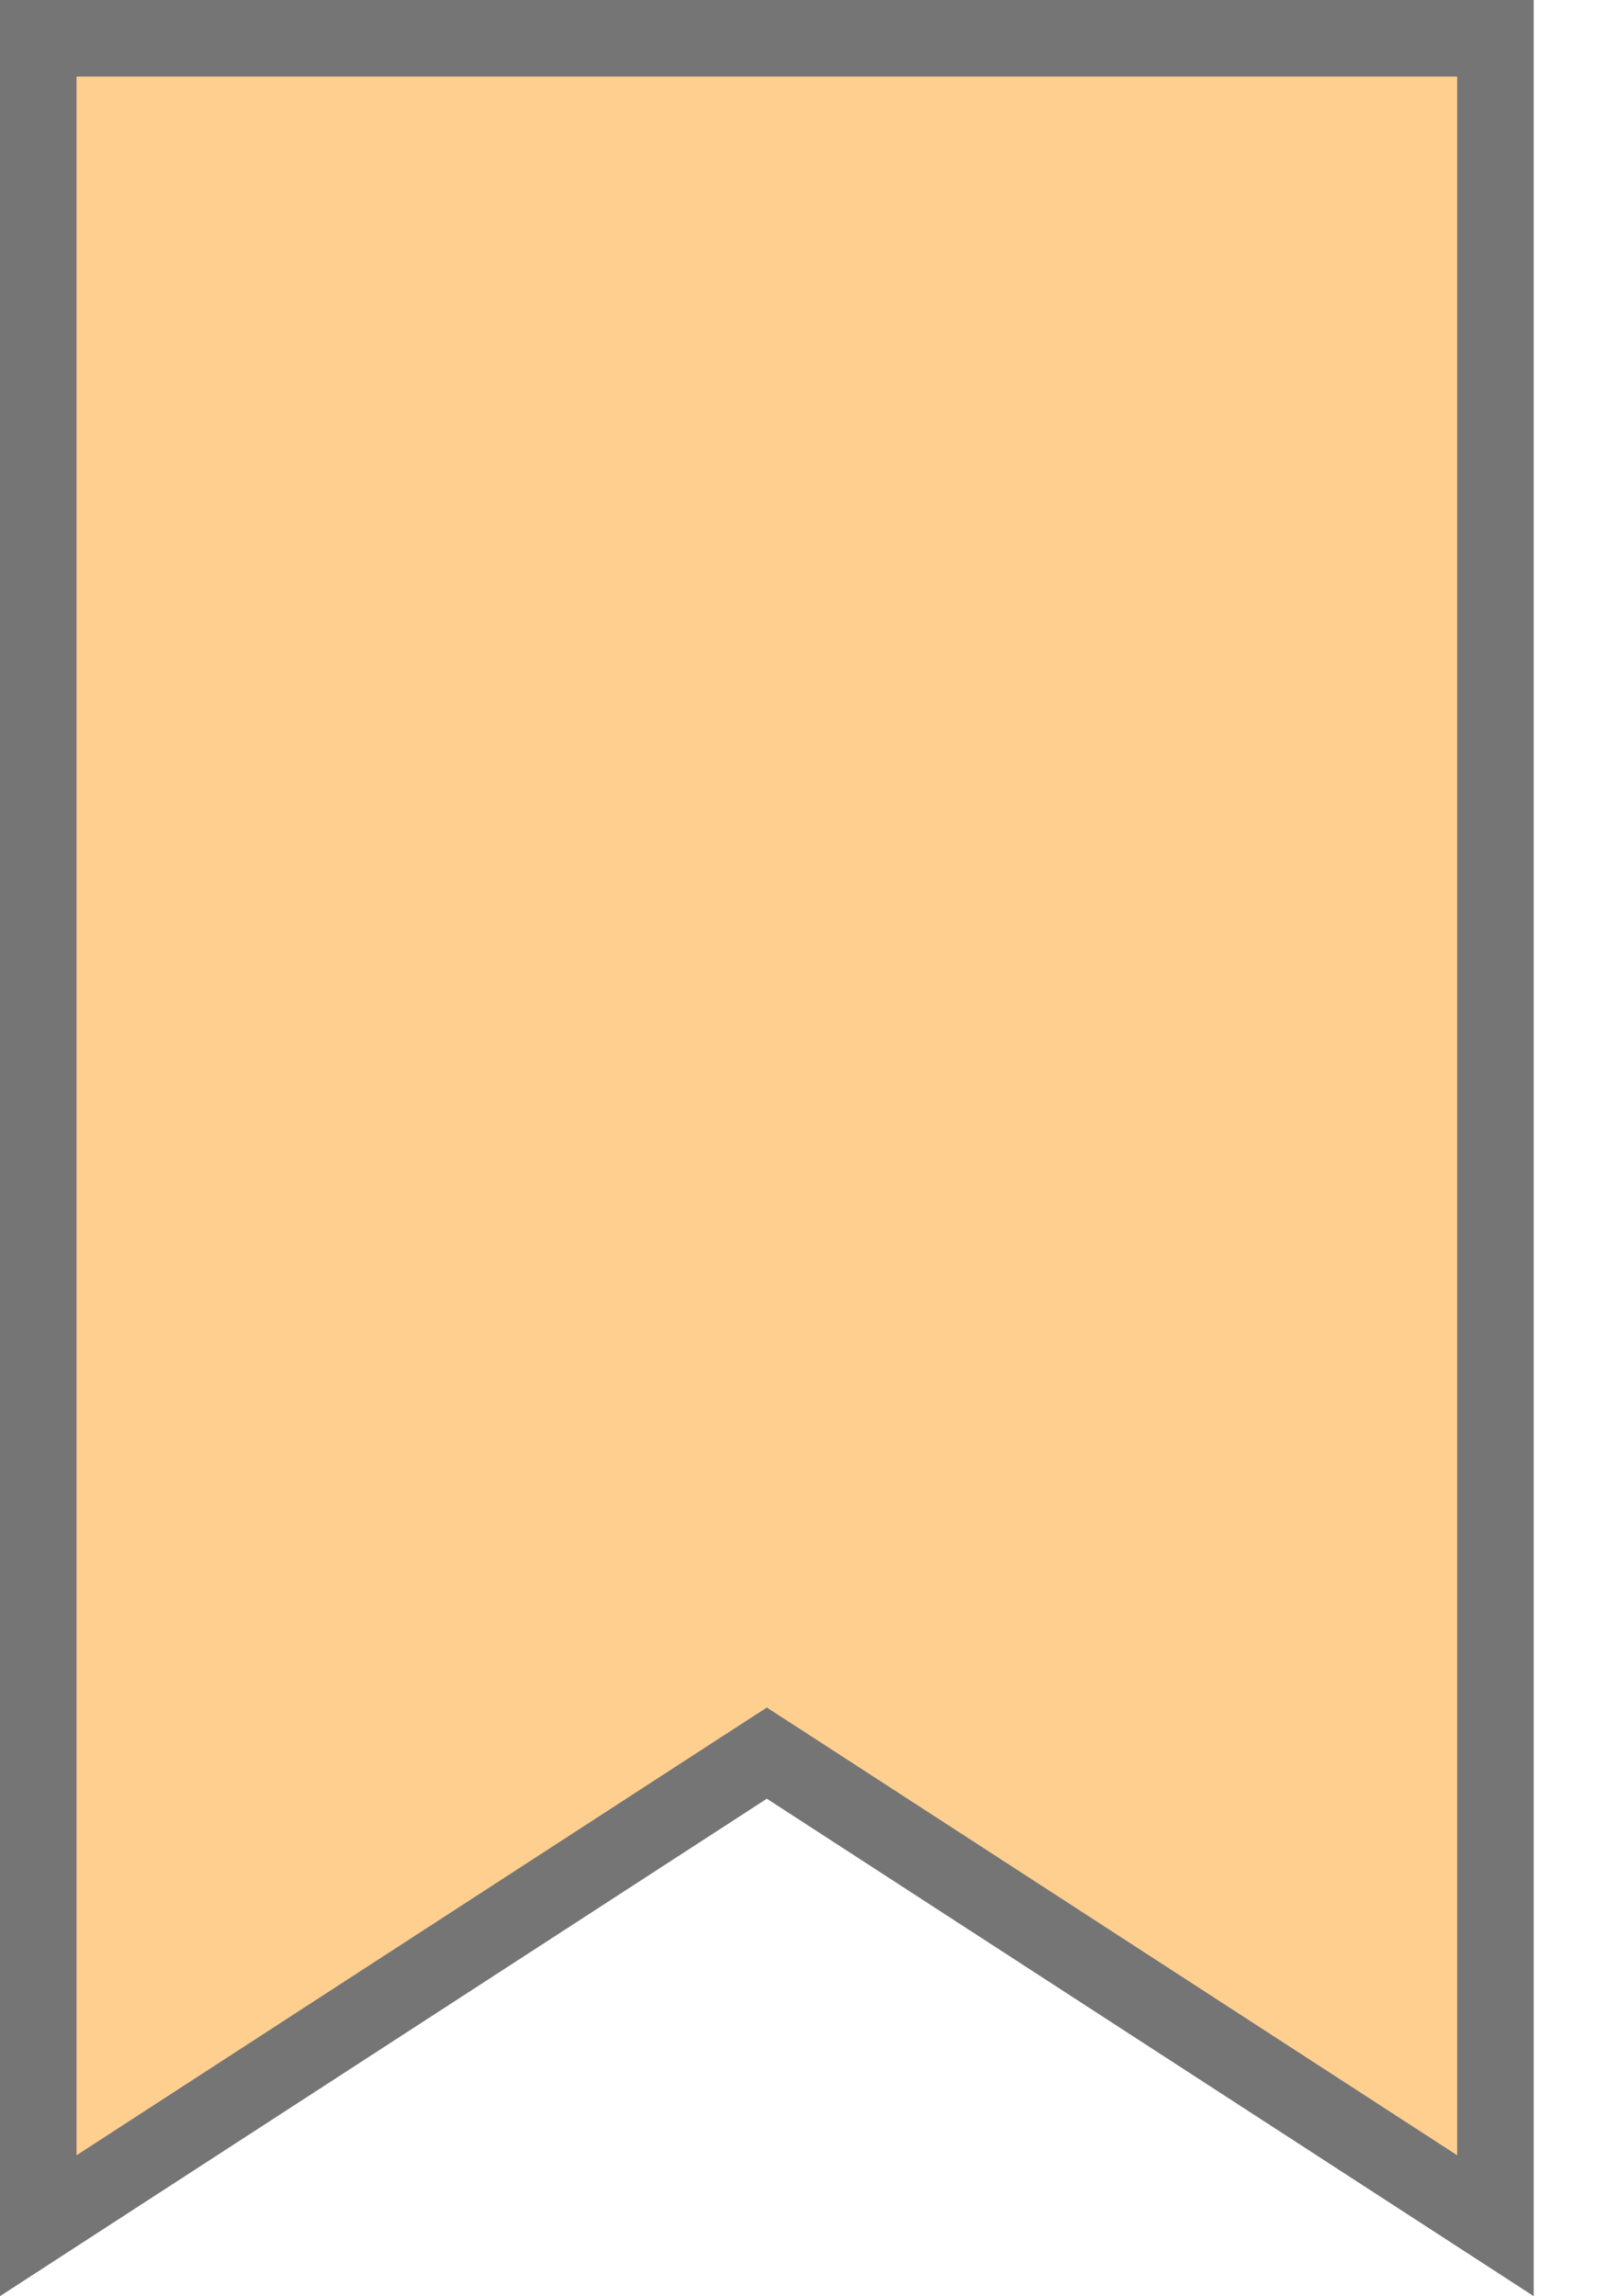 <svg width="21" height="30" viewBox="0 0 21 30" fill="none" xmlns="http://www.w3.org/2000/svg">
<path d="M19.542 0.5V29.078L10.293 23.08L10.021 22.904L9.749 23.08L0.5 29.078V0.5H19.542Z" fill="#FFCF90" stroke="#757575"/>
</svg>
